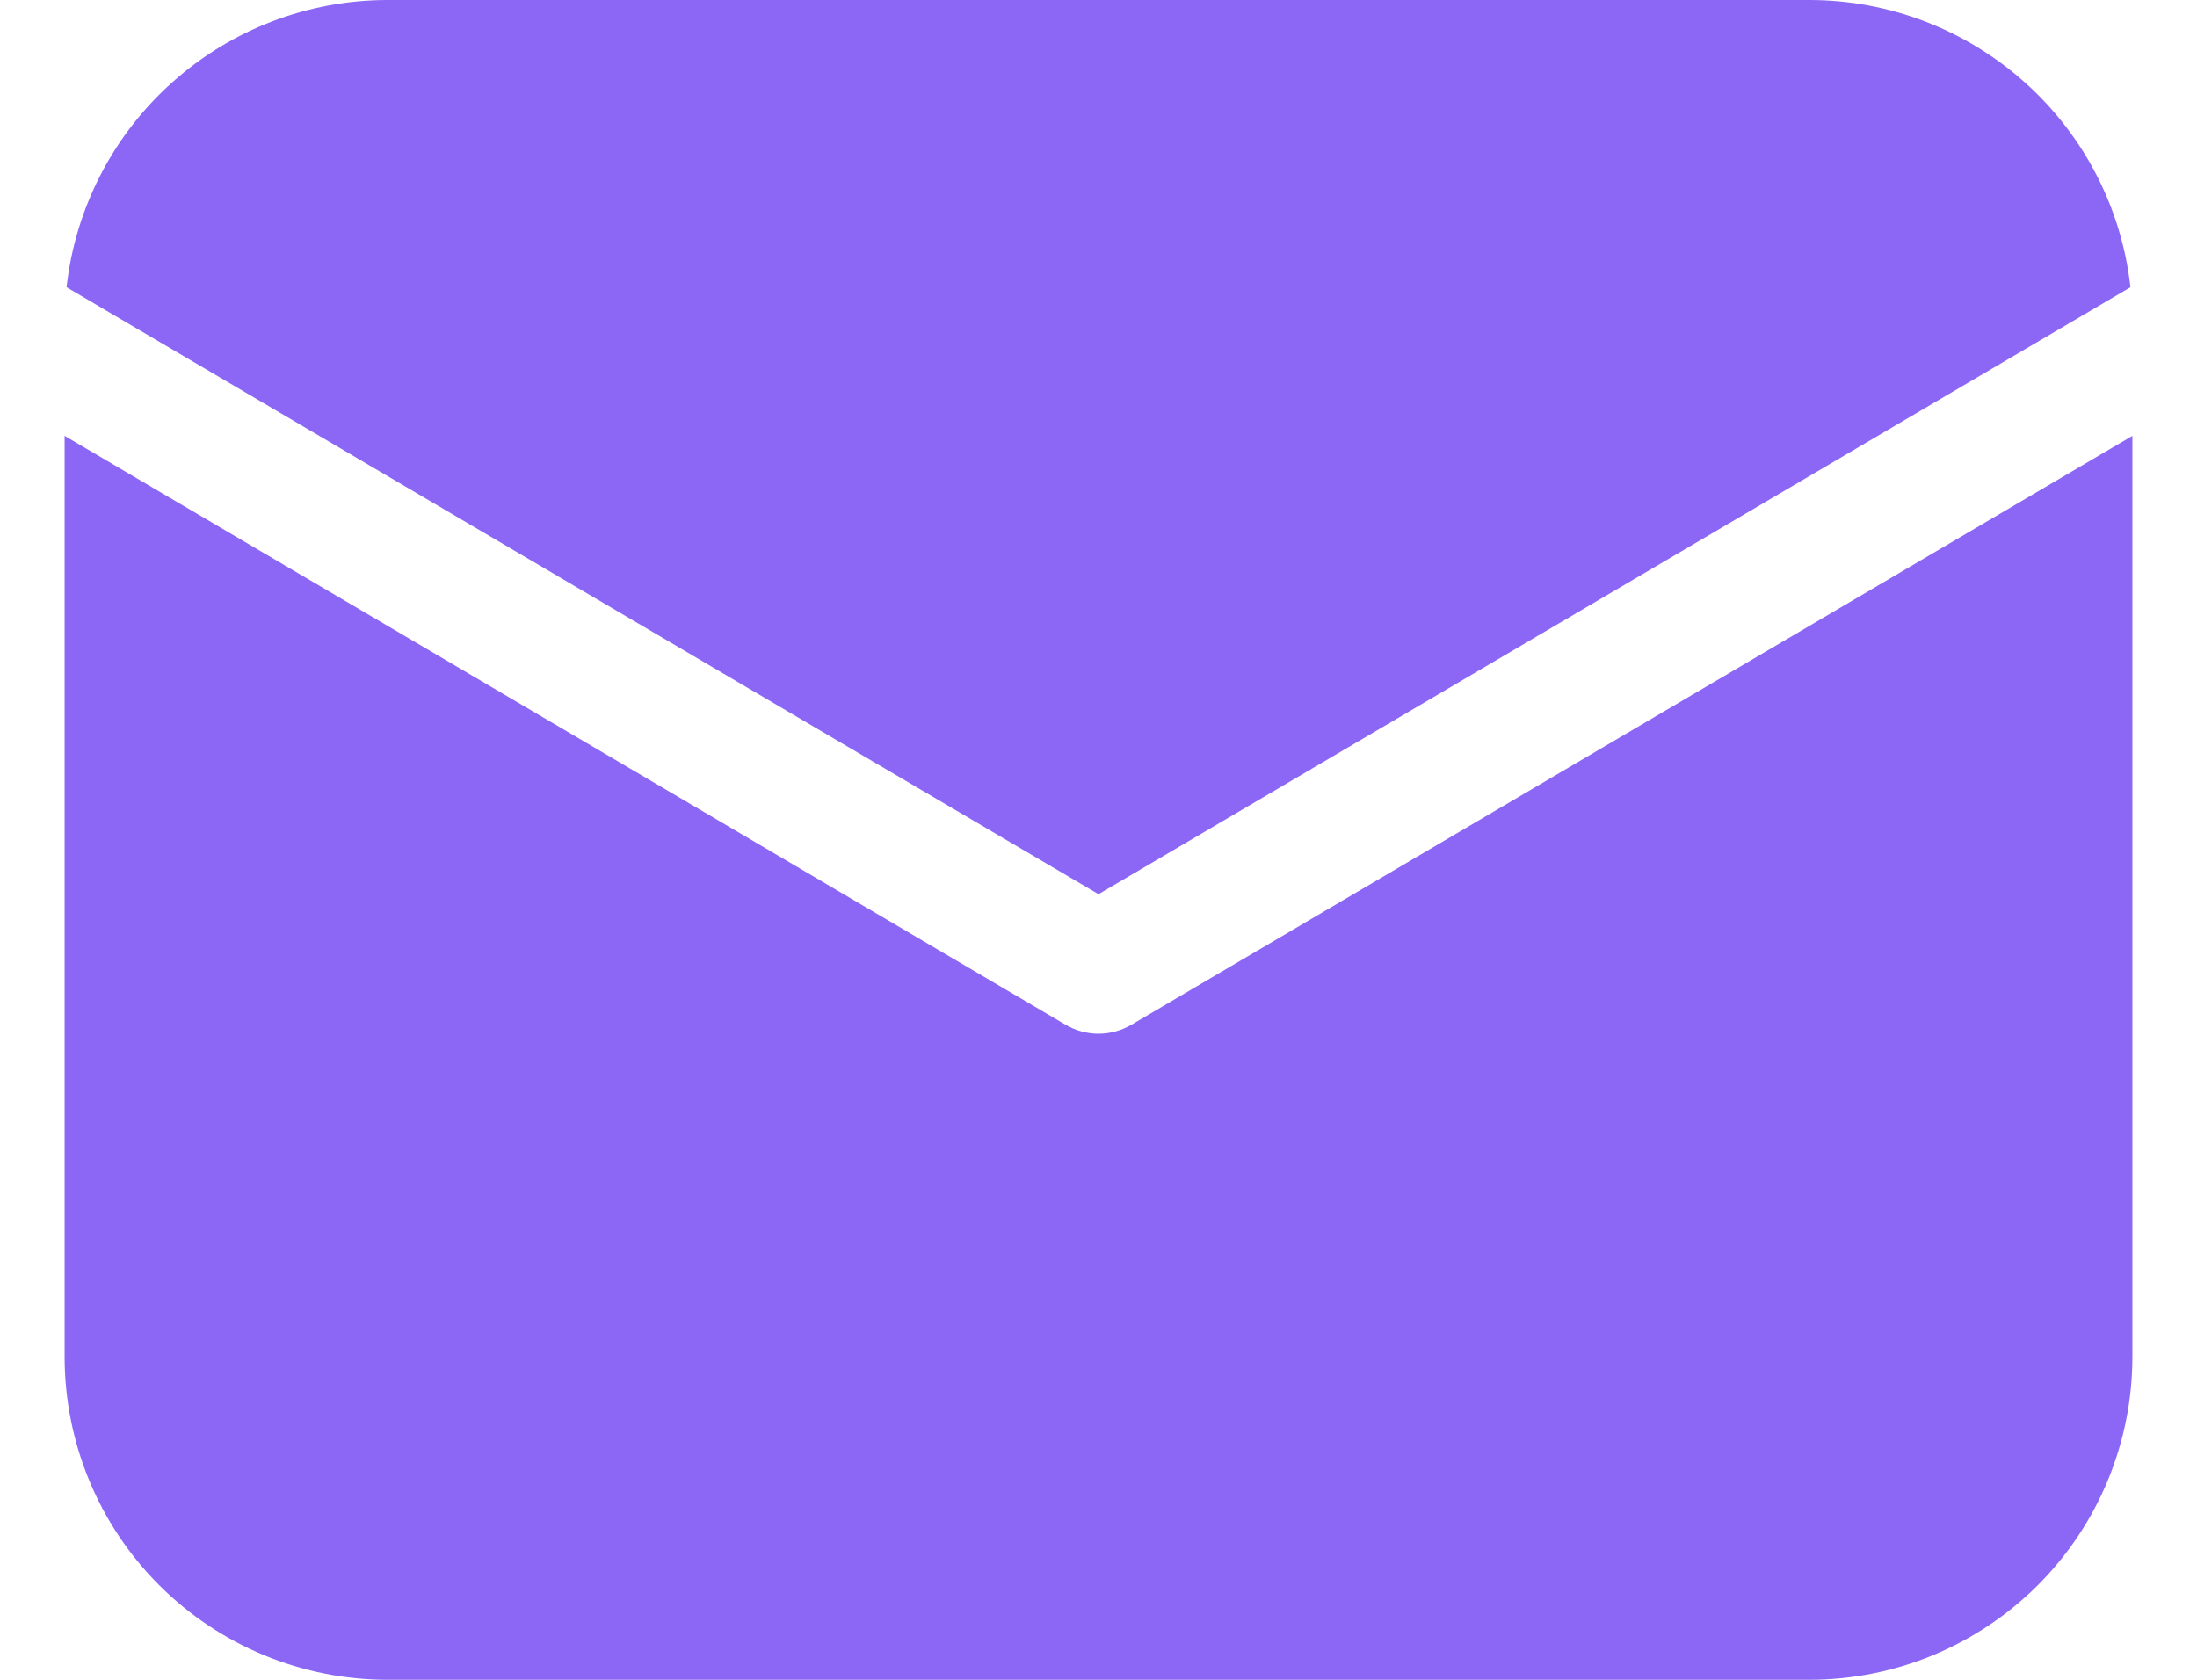 <svg width="17" height="13" viewBox="0 0 17 13" fill="none" xmlns="http://www.w3.org/2000/svg">
<path d="M16.5 3.373V10.5C16.5 11.163 16.237 11.799 15.768 12.268C15.299 12.737 14.663 13 14 13H3C2.337 13 1.701 12.737 1.232 12.268C0.763 11.799 0.5 11.163 0.5 10.5V3.373L8.246 7.931C8.323 7.976 8.411 8 8.5 8C8.589 8 8.677 7.976 8.754 7.931L16.5 3.373ZM14 3.09527e-08C14.615 -9.6716e-05 15.209 0.227 15.667 0.637C16.126 1.047 16.417 1.612 16.485 2.223L8.5 6.92L0.515 2.223C0.583 1.612 0.874 1.047 1.333 0.637C1.791 0.227 2.385 -9.6716e-05 3 3.09527e-08H14Z" fill="#8C67F6"/>
</svg>
